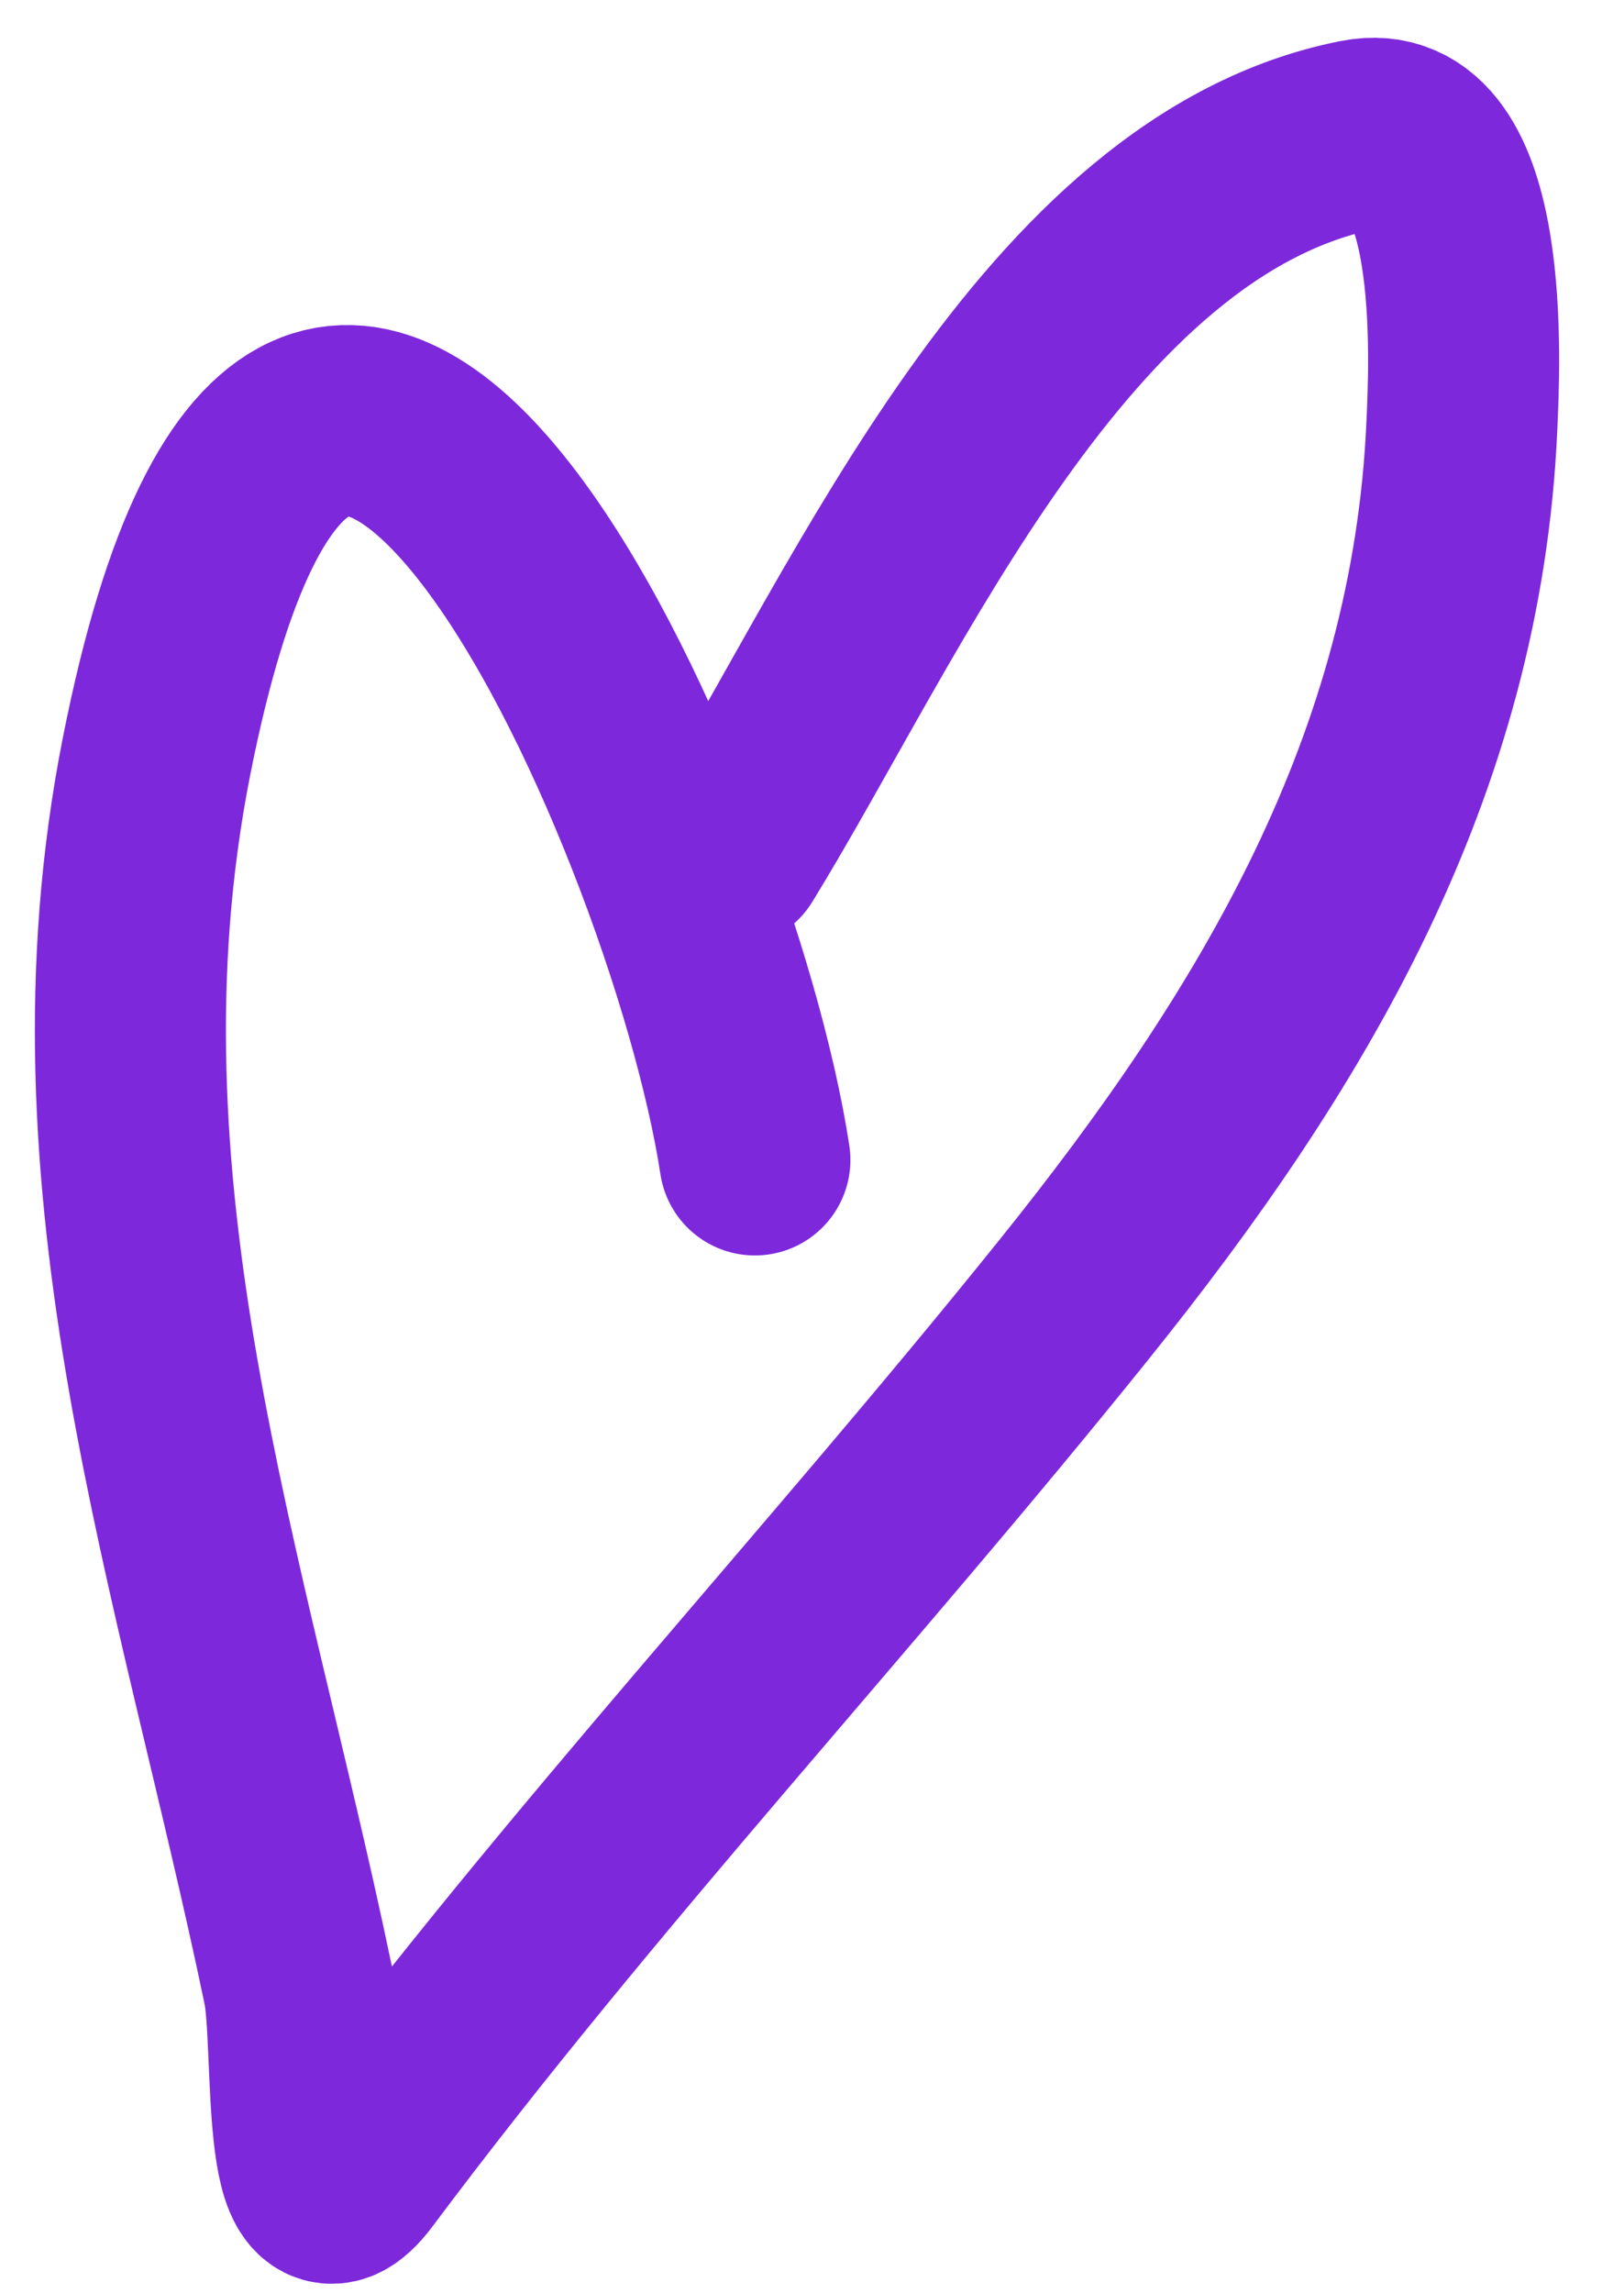 <?xml version="1.0" encoding="UTF-8"?> <svg xmlns="http://www.w3.org/2000/svg" width="17" height="24" viewBox="0 0 17 24" fill="none"> <path d="M7.902 12.139C7.343 8.469 3.313 -0.55 1.638 7.918C0.753 12.399 2.226 16.472 3.122 20.777C3.249 21.39 3.081 23.566 3.728 22.7C6.086 19.546 8.772 16.674 11.236 13.609C13.43 10.882 15.148 8.014 15.303 4.45C15.33 3.849 15.469 1.166 14.226 1.411C11.048 2.036 9.193 6.405 7.651 8.915" stroke="#7E28DC" stroke-width="2" stroke-linecap="round"></path> </svg> 